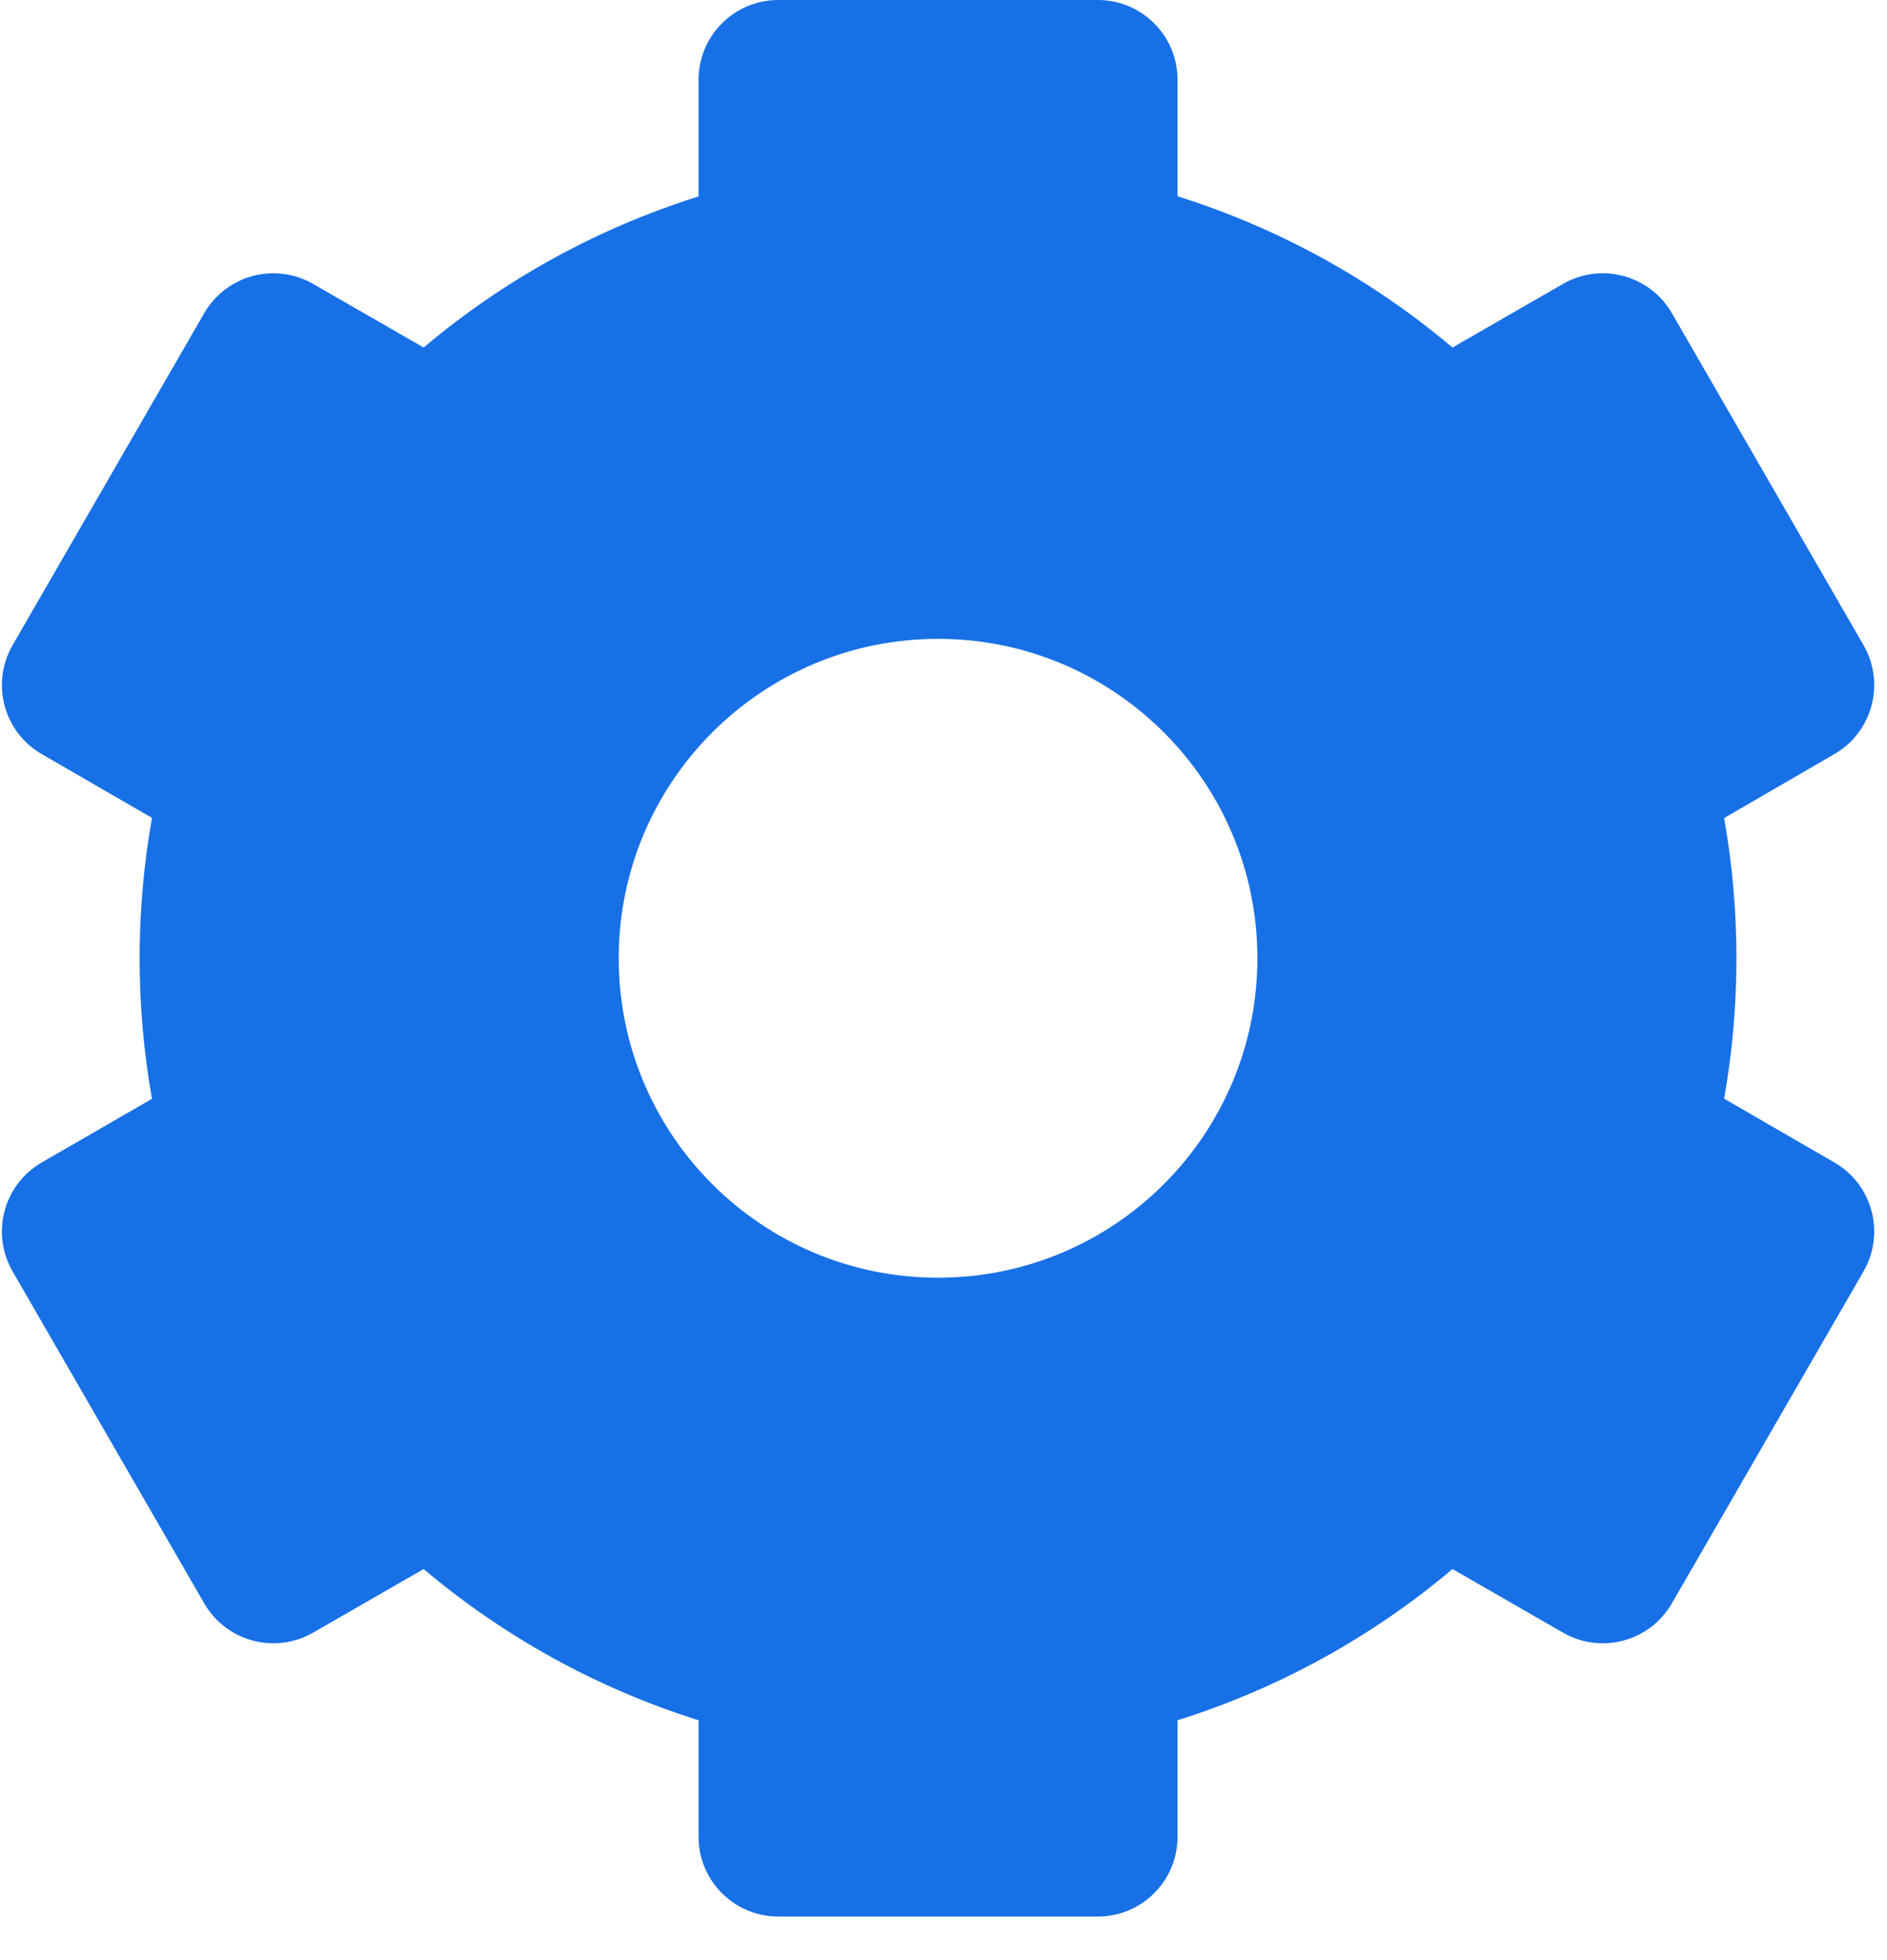 <?xml version="1.0" encoding="UTF-8"?>
<svg width="26px" height="27px" viewBox="0 0 26 27" version="1.1" xmlns="http://www.w3.org/2000/svg" xmlns:xlink="http://www.w3.org/1999/xlink">
    <!-- Generator: Sketch 63.1 (92452) - https://sketch.com -->
    <title>统一管理</title>
    <desc>Created with Sketch.</desc>
    <g id="页面-1备份" stroke="none" stroke-width="1" fill="none" fill-rule="evenodd">
        <g id="统一管理" fill="#1770E6" fill-rule="nonzero">
            <path d="M15.125,0 C15.733,0 16.225,0.492 16.225,1.1 L16.225,2.704 C17.613,3.14 18.901,3.848 20.013,4.787 L21.534,3.912 C22.06,3.608 22.732,3.788 23.036,4.314 L25.676,8.886 C25.98,9.412 25.8,10.085 25.274,10.388 L23.756,11.268 C23.982,12.547 23.982,13.855 23.756,15.134 L25.274,16.012 C25.8,16.315 25.98,16.988 25.676,17.514 L23.036,22.086 C22.732,22.612 22.06,22.792 21.534,22.488 L20.013,21.613 C18.901,22.552 17.613,23.26 16.225,23.696 L16.225,25.3 C16.225,25.908 15.733,26.4 15.125,26.4 L10.725,26.4 C10.117,26.4 9.625,25.908 9.625,25.3 L9.625,23.696 C8.237,23.26 6.949,22.552 5.837,21.613 L4.316,22.488 C3.79,22.792 3.118,22.612 2.814,22.086 L0.174,17.514 C-0.13,16.988 0.05,16.315 0.576,16.012 L2.094,15.136 C1.867,13.856 1.867,12.546 2.094,11.266 L0.576,10.388 C0.05,10.085 -0.13,9.412 0.174,8.886 L2.814,4.314 C3.118,3.788 3.79,3.608 4.316,3.912 L5.837,4.787 C6.949,3.849 8.237,3.142 9.625,2.706 L9.625,1.1 C9.625,0.492 10.117,0 10.725,0 L15.125,0 Z M12.925,8.8 C10.495,8.8 8.525,10.77 8.525,13.2 C8.525,15.63 10.495,17.6 12.925,17.6 C15.355,17.6 17.325,15.63 17.325,13.2 C17.325,10.77 15.355,8.8 12.925,8.8 Z" id="形状"></path>
        </g>
    </g>
</svg>
